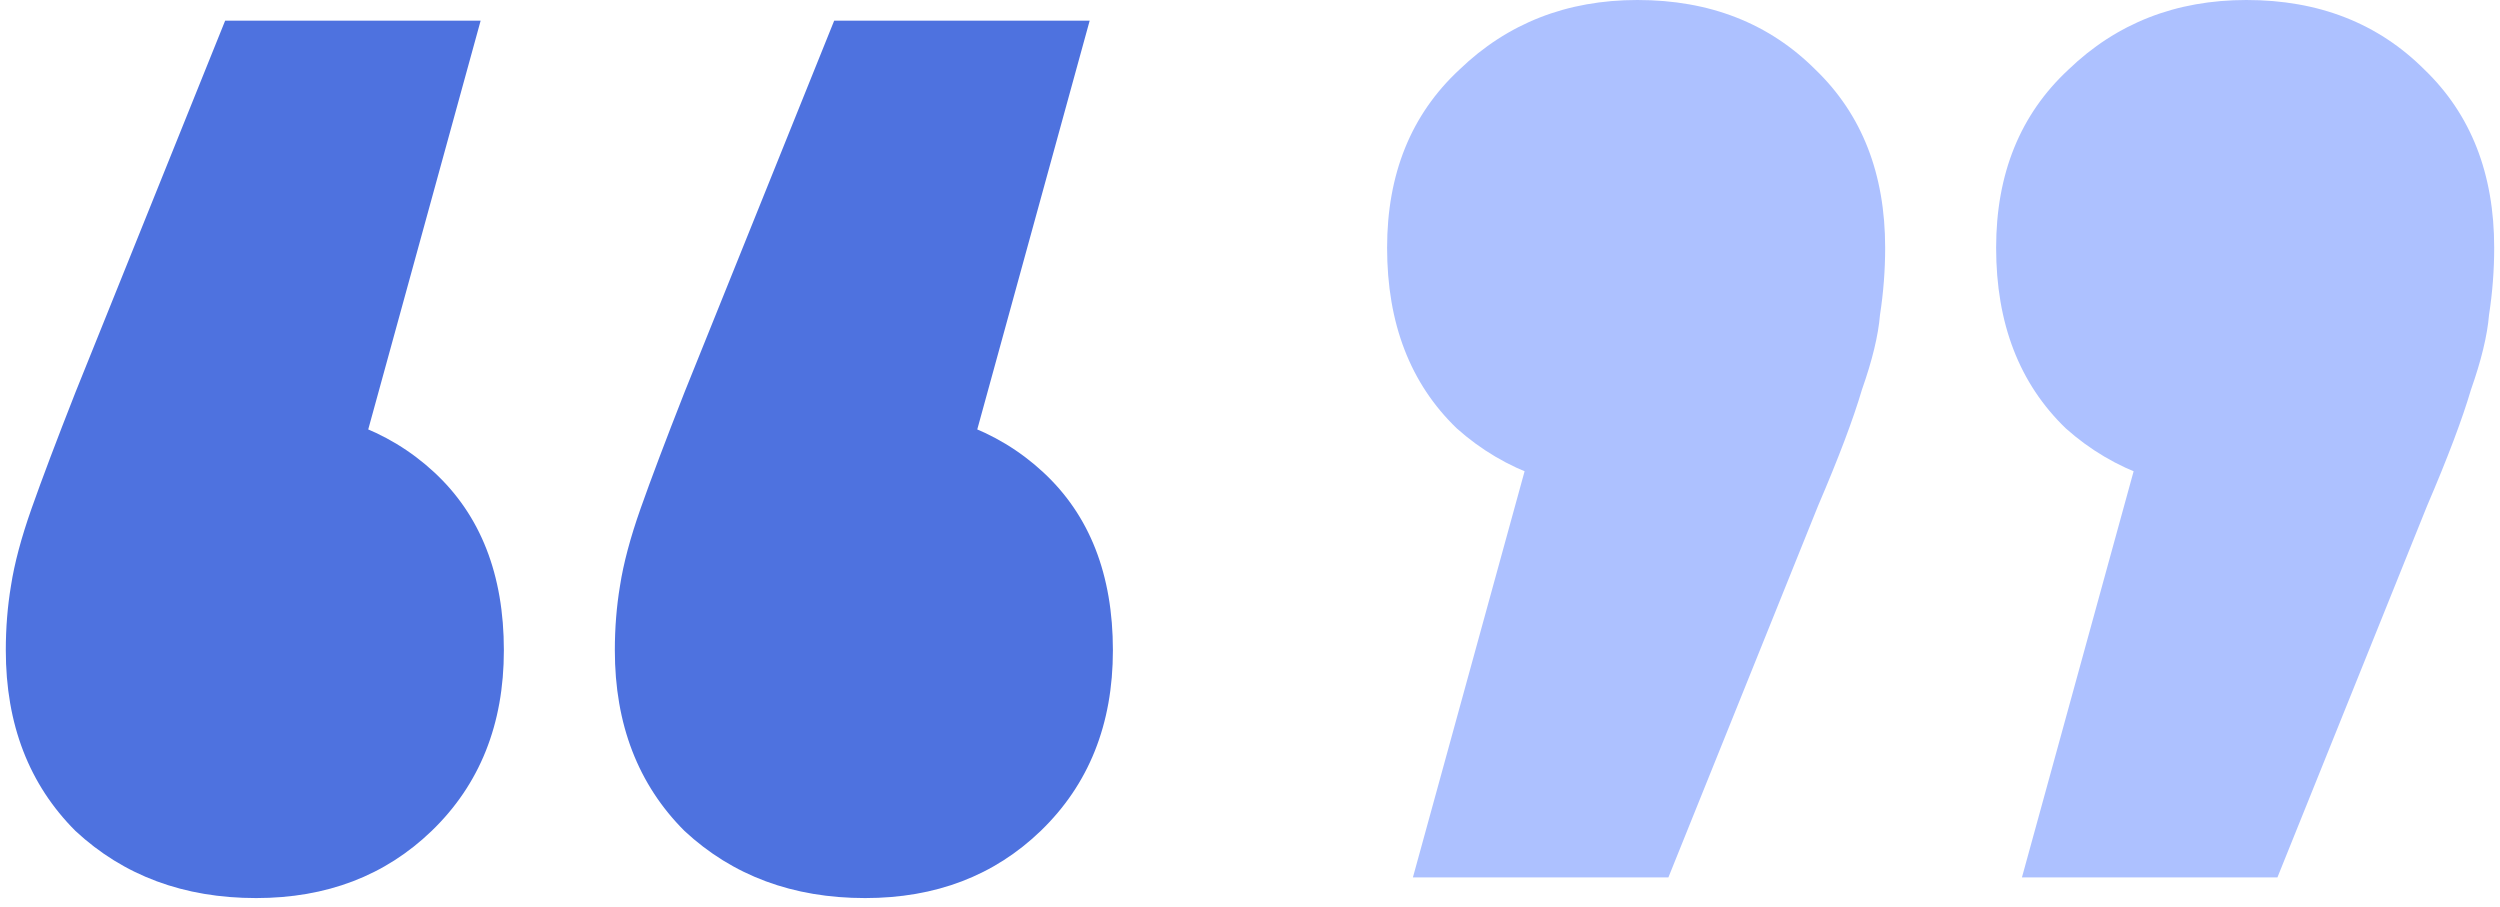 <svg xmlns="http://www.w3.org/2000/svg" width="124" height="45" viewBox="0 0 124 45" fill="none"><path d="M70.08 43.52L78.528 12.8L81.344 24.448C77.675 24.448 74.645 23.381 72.256 21.248C69.952 19.029 68.8 16.043 68.8 12.288C68.8 8.619 69.995 5.675 72.384 3.456C74.773 1.152 77.717 0 81.216 0C84.8 0 87.744 1.152 90.048 3.456C92.352 5.675 93.504 8.619 93.504 12.288C93.504 13.397 93.419 14.507 93.248 15.616C93.163 16.64 92.864 17.877 92.352 19.328C91.925 20.779 91.2 22.699 90.176 25.088L82.752 43.52H70.08ZM100.288 43.52L108.736 12.8L111.552 24.448C107.883 24.448 104.853 23.381 102.464 21.248C100.16 19.029 99.008 16.043 99.008 12.288C99.008 8.619 100.203 5.675 102.592 3.456C104.981 1.152 107.925 0 111.424 0C115.008 0 117.952 1.152 120.256 3.456C122.56 5.675 123.712 8.619 123.712 12.288C123.712 13.397 123.627 14.507 123.456 15.616C123.371 16.64 123.072 17.877 122.56 19.328C122.133 20.779 121.408 22.699 120.384 25.088L112.96 43.52H100.288Z" fill="#ADC1FF"></path><path d="M23.84 1.024L15.392 31.744L12.576 20.224C16.245 20.224 19.232 21.291 21.536 23.424C23.84 25.557 24.992 28.501 24.992 32.256C24.992 35.925 23.797 38.912 21.408 41.216C19.104 43.435 16.203 44.544 12.704 44.544C9.12 44.544 6.133 43.435 3.744 41.216C1.44 38.912 0.288 35.925 0.288 32.256C0.288 31.147 0.373 30.08 0.544 29.056C0.715 27.947 1.056 26.667 1.568 25.216C2.08 23.765 2.805 21.845 3.744 19.456L11.168 1.024H23.84ZM54.048 1.024L45.6 31.744L42.784 20.224C46.453 20.224 49.44 21.291 51.744 23.424C54.048 25.557 55.2 28.501 55.2 32.256C55.2 35.925 54.005 38.912 51.616 41.216C49.312 43.435 46.411 44.544 42.912 44.544C39.328 44.544 36.341 43.435 33.952 41.216C31.648 38.912 30.496 35.925 30.496 32.256C30.496 31.147 30.581 30.08 30.752 29.056C30.923 27.947 31.264 26.667 31.776 25.216C32.288 23.765 33.013 21.845 33.952 19.456L41.376 1.024H54.048Z" fill="#4E72DF"></path></svg>